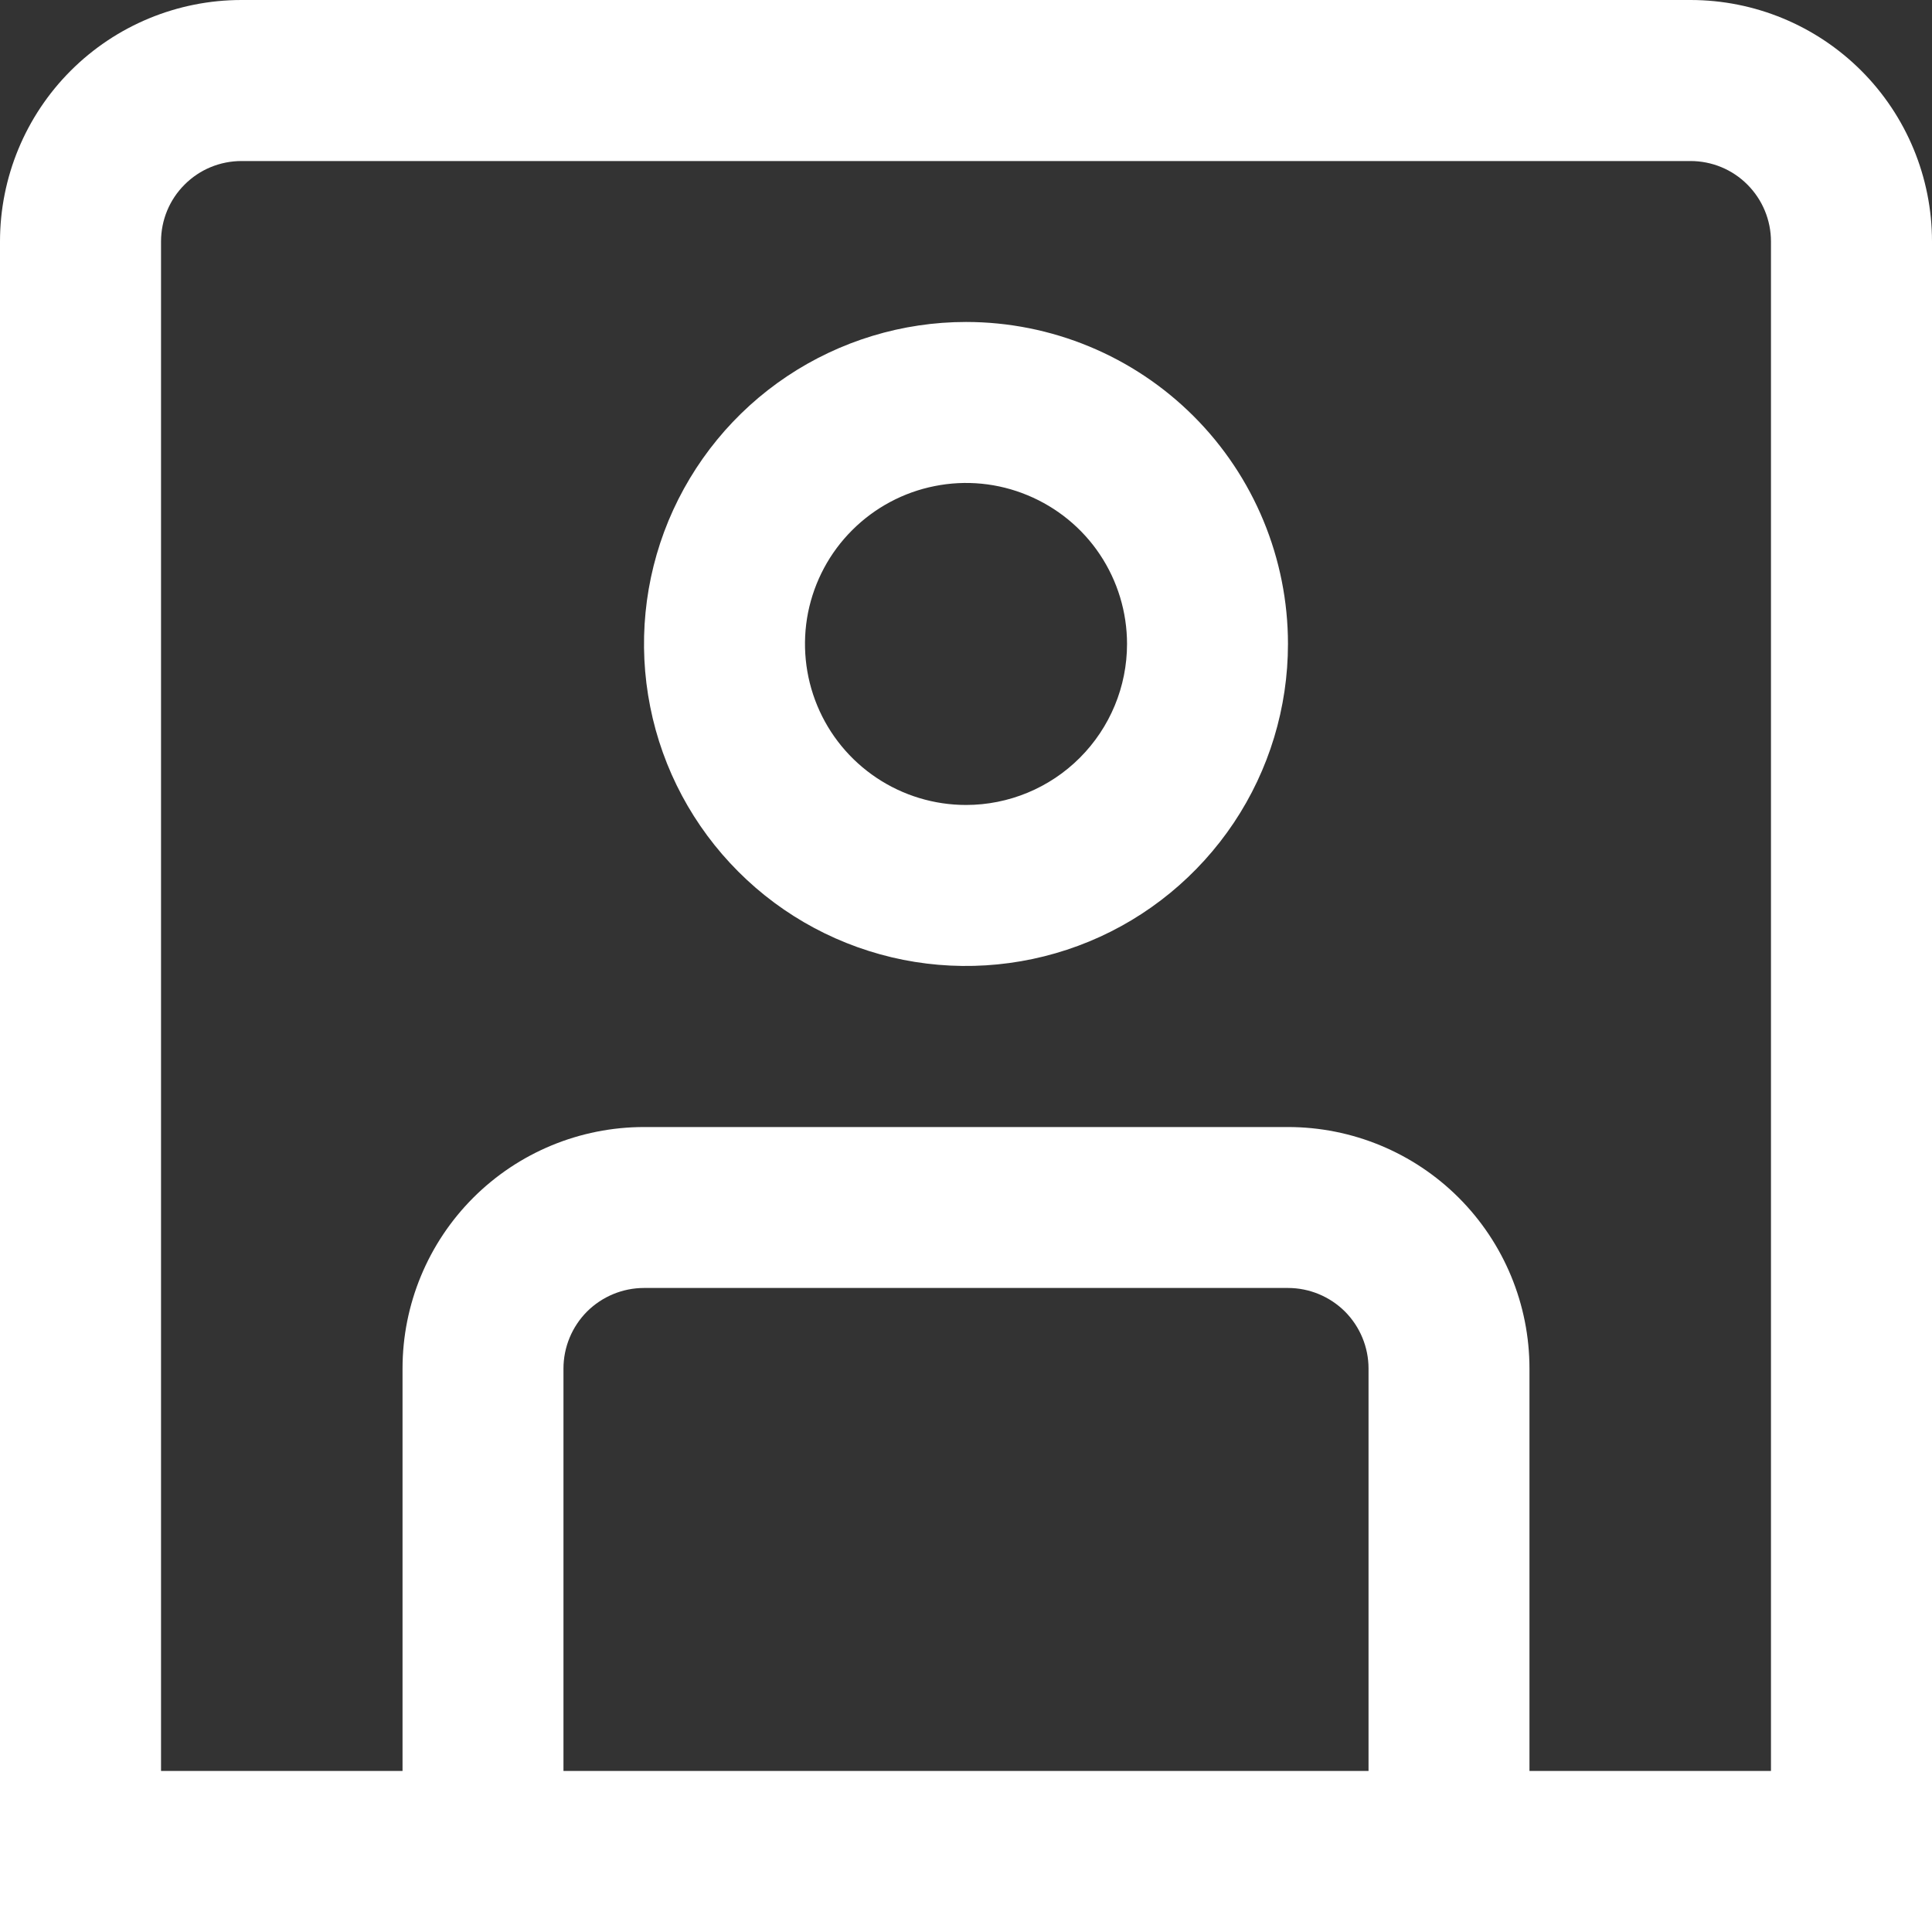 <svg xmlns="http://www.w3.org/2000/svg" width="20" height="20" viewBox="0 0 20 20" fill="none"><rect x="0" y="0" width="20" height="20" fill="#333333" stroke="none"/><g clip-path="url(#clip0_2010_405)"><path d="M17.5 0H2.5C1.837 0 1.201 0.263 0.732 0.732C0.263 1.201 0 1.837 0 2.5L0 20H20V2.5C20 1.837 19.737 1.201 19.268 0.732C18.799 0.263 18.163 0 17.5 0ZM5.833 18.333V14.167C5.833 13.946 5.921 13.734 6.077 13.577C6.234 13.421 6.446 13.333 6.667 13.333H13.333C13.554 13.333 13.766 13.421 13.923 13.577C14.079 13.734 14.167 13.946 14.167 14.167V18.333H5.833ZM18.333 18.333H15.833V14.167C15.833 13.504 15.57 12.868 15.101 12.399C14.632 11.93 13.996 11.667 13.333 11.667H6.667C6.004 11.667 5.368 11.93 4.899 12.399C4.43 12.868 4.167 13.504 4.167 14.167V18.333H1.667V2.5C1.667 2.279 1.754 2.067 1.911 1.911C2.067 1.754 2.279 1.667 2.5 1.667H17.5C17.721 1.667 17.933 1.754 18.089 1.911C18.245 2.067 18.333 2.279 18.333 2.5V18.333Z" fill="white"></path><path d="M10 3.333C9.341 3.333 8.696 3.529 8.148 3.895C7.6 4.261 7.173 4.782 6.92 5.391C6.668 6 6.602 6.67 6.731 7.317C6.859 7.963 7.177 8.557 7.643 9.023C8.109 9.49 8.703 9.807 9.35 9.936C9.996 10.064 10.666 9.998 11.276 9.746C11.885 9.494 12.405 9.066 12.772 8.518C13.138 7.97 13.333 7.326 13.333 6.666C13.333 5.782 12.982 4.934 12.357 4.309C11.732 3.684 10.884 3.333 10 3.333ZM10 8.333C9.67 8.333 9.348 8.235 9.074 8.052C8.8 7.869 8.586 7.609 8.46 7.304C8.334 7 8.301 6.664 8.365 6.341C8.43 6.018 8.588 5.721 8.822 5.488C9.055 5.255 9.352 5.096 9.675 5.032C9.998 4.967 10.333 5 10.638 5.127C10.942 5.253 11.203 5.466 11.386 5.74C11.569 6.014 11.667 6.337 11.667 6.666C11.667 7.108 11.491 7.532 11.178 7.845C10.866 8.157 10.442 8.333 10 8.333Z" fill="white"></path></g><defs><clipPath id="clip0_2010_405"><rect width="20" height="20" fill="white"></rect></clipPath></defs></svg>